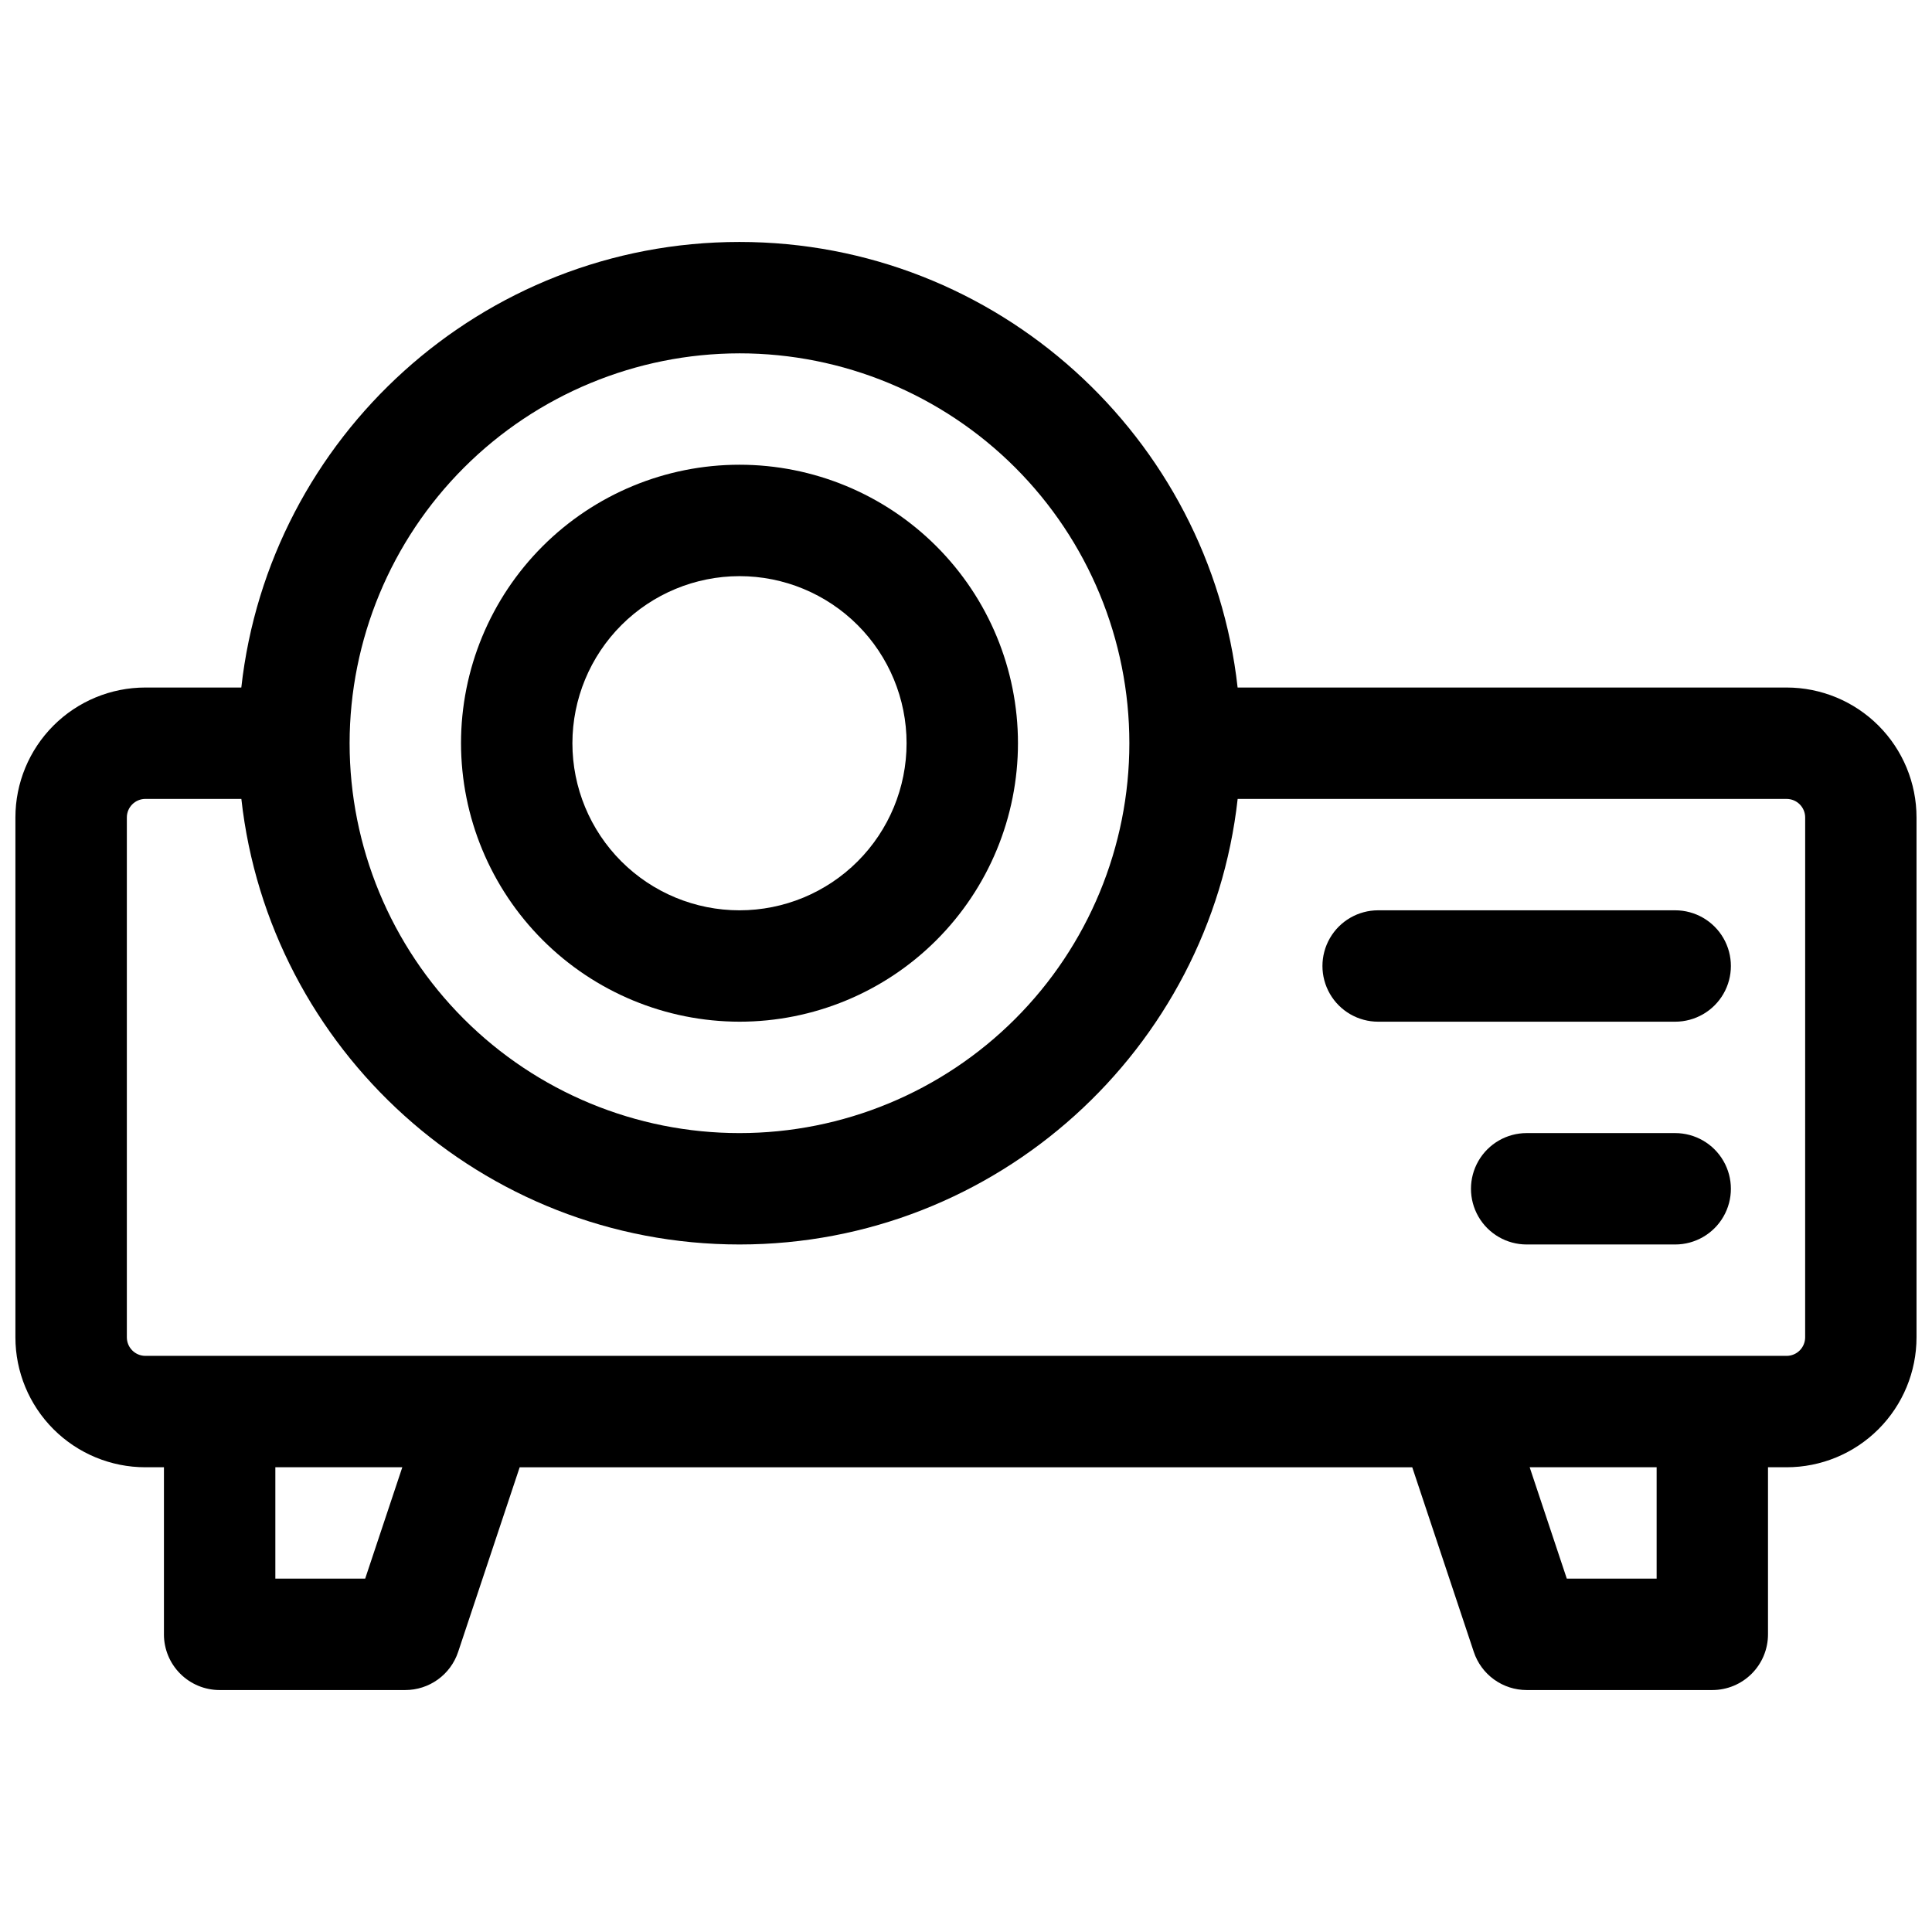 <?xml version="1.0" encoding="UTF-8"?>
<!-- Uploaded to: ICON Repo, www.iconrepo.com, Generator: ICON Repo Mixer Tools -->
<svg width="800px" height="800px" version="1.1" viewBox="144 144 512 512" xmlns="http://www.w3.org/2000/svg">
 <defs>
  <clipPath id="a">
   <path d="m148.09 208h503.81v384h-503.81z"/>
  </clipPath>
 </defs>
 <g clip-path="url(#a)">
  <path d="m617.46 326.2h-145.48c-7.359-66.332-63.754-118.08-132.02-118.08-68.258 0-124.65 51.75-132.01 118.08h-25.426c-9.137 0-17.895 3.629-24.355 10.086-6.457 6.461-10.086 15.219-10.086 24.352v137.76c0 9.133 3.629 17.895 10.086 24.352 6.461 6.461 15.219 10.09 24.355 10.09h4.922v44.281l-0.004-0.004c0 3.918 1.555 7.672 4.324 10.438 2.769 2.769 6.523 4.324 10.438 4.324h49.199c3.098 0 6.117-0.977 8.633-2.789 2.512-1.809 4.391-4.367 5.371-7.305l16.312-48.945h236.54l16.316 48.945c0.977 2.938 2.856 5.496 5.371 7.305 2.512 1.812 5.531 2.789 8.629 2.789h49.199c3.918 0 7.672-1.555 10.438-4.324 2.769-2.766 4.324-6.519 4.324-10.438v-44.277h4.922c9.133 0 17.891-3.629 24.352-10.09 6.457-6.457 10.086-15.219 10.086-24.352v-137.76c0-9.133-3.629-17.891-10.086-24.352-6.461-6.457-15.219-10.086-24.352-10.086zm-277.49-88.562c27.402 0 53.684 10.887 73.059 30.262 19.379 19.379 30.262 45.656 30.262 73.059 0 27.402-10.883 53.684-30.262 73.059-19.375 19.379-45.656 30.262-73.059 30.262s-53.68-10.883-73.059-30.262c-19.375-19.375-30.262-45.656-30.262-73.059 0.031-27.391 10.93-53.652 30.297-73.023 19.371-19.367 45.633-30.266 73.023-30.297zm-99.195 324.72h-23.805v-29.52h33.645zm342.25 0h-23.805l-9.84-29.52h33.645zm39.359-63.961c0 1.305-0.52 2.559-1.441 3.481s-2.172 1.441-3.477 1.441h-434.93c-2.719 0-4.922-2.203-4.922-4.922v-137.76c0-2.715 2.203-4.918 4.922-4.918h25.426c7.359 66.332 63.754 118.08 132.01 118.08 68.262 0 124.65-51.75 132.02-118.08l145.48 0.004c1.305 0 2.555 0.52 3.477 1.441s1.441 2.172 1.441 3.477z"/>
 </g>
 <path d="m339.97 414.76c19.574 0 38.348-7.773 52.188-21.613 13.84-13.84 21.613-32.613 21.613-52.188 0-19.57-7.773-38.344-21.613-52.184-13.84-13.84-32.613-21.617-52.188-21.617-19.57 0-38.344 7.777-52.184 21.617-13.84 13.84-21.613 32.613-21.613 52.184 0.023 19.566 7.805 38.324 21.641 52.16 13.836 13.836 32.594 21.617 52.156 21.641zm0-118.08v0.004c11.746 0 23.008 4.664 31.312 12.969 8.305 8.305 12.969 19.566 12.969 31.309 0 11.746-4.664 23.008-12.969 31.312-8.305 8.305-19.566 12.969-31.312 12.969-11.742 0-23.004-4.664-31.309-12.969-8.305-8.305-12.969-19.566-12.969-31.312 0.012-11.738 4.68-22.992 12.984-31.297 8.301-8.301 19.555-12.969 31.293-12.98z"/>
 <path d="m587.94 385.24h-78.719c-5.273 0-10.145 2.812-12.781 7.379-2.637 4.566-2.637 10.195 0 14.762 2.637 4.566 7.508 7.379 12.781 7.379h78.719c5.273 0 10.148-2.812 12.785-7.379 2.637-4.566 2.637-10.195 0-14.762-2.637-4.566-7.512-7.379-12.785-7.379z"/>
 <path d="m587.94 444.28h-39.359c-5.273 0-10.145 2.816-12.781 7.383s-2.637 10.191 0 14.758c2.637 4.566 7.508 7.379 12.781 7.379h39.359c5.273 0 10.148-2.812 12.785-7.379 2.637-4.566 2.637-10.191 0-14.758-2.637-4.566-7.512-7.383-12.785-7.383z"/>
</svg>